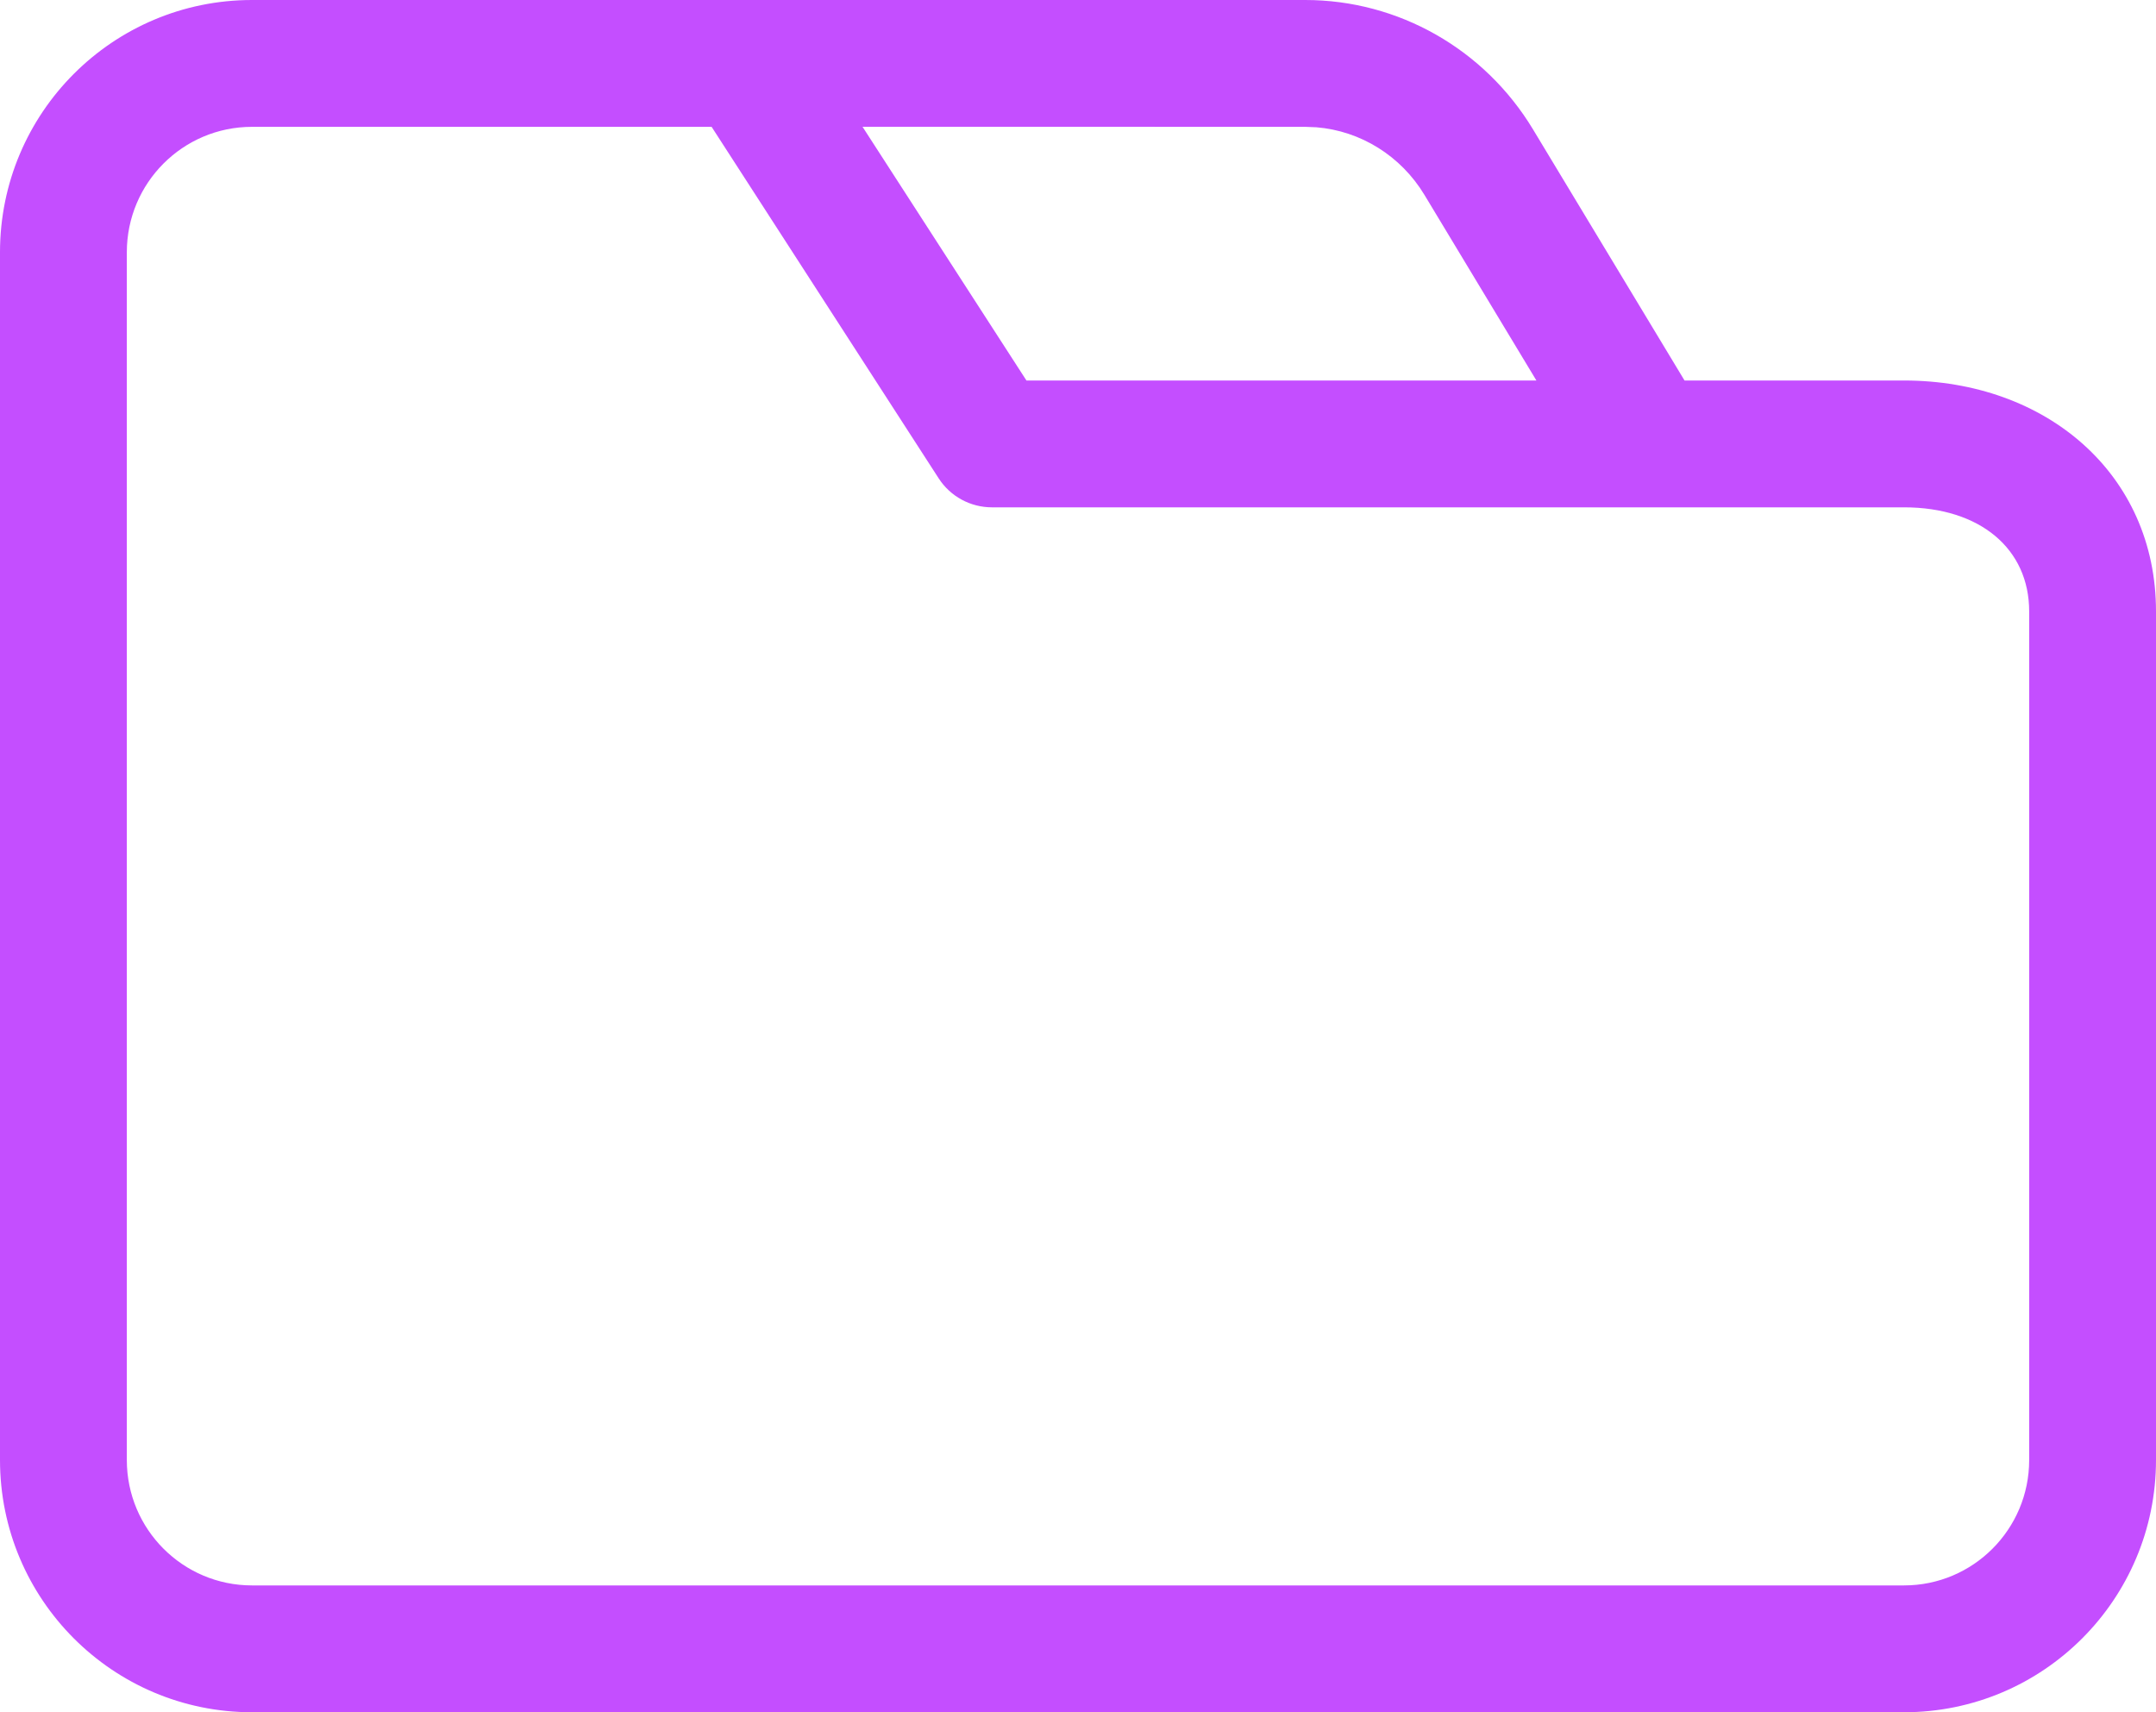 <?xml version="1.0" encoding="UTF-8"?>
<svg width="34px" height="27px" viewBox="0 0 34 27" version="1.1" xmlns="http://www.w3.org/2000/svg" xmlns:xlink="http://www.w3.org/1999/xlink">
    <!-- Generator: Sketch 62 (91390) - https://sketch.com -->
    <title>folder--rose</title>
    <desc>Created with Sketch.</desc>
    <g id="index" stroke="none" stroke-width="1" fill="none" fill-rule="evenodd">
        <g id="index-1920" transform="translate(-1057, -1646)" fill="#C44EFF" fill-rule="nonzero">
            <g id="icon/subject-areas" transform="translate(1054, 1640)">
                <path d="M23.584,6 C25.052,6 26.412,6.774 27.176,8.041 L27.176,8.041 L29.565,12 L33.026,12 C35.263,12 37,13.468 37,15.642 L37,29.022 C37,31.219 35.222,33 33.026,33 L6.974,33 C4.779,33 3,31.219 3,29.022 L3,9.978 C3,7.781 4.779,6 6.974,6 Z M6.974,8 C5.884,8 5,8.885 5,9.978 L5,29.022 C5,30.115 5.884,31 6.974,31 L33.026,31 C34.116,31 35,30.115 35,29.022 L35,15.642 C35,14.654 34.226,14 33.026,14 L18.643,14 C18.303,14 17.987,13.828 17.803,13.543 L14.222,8 L6.974,8 Z M16.602,7.999 L19.187,12 L27.229,12 L25.464,9.074 C25.092,8.457 24.456,8.064 23.76,8.007 L23.584,8 L16.602,7.999 Z" id="Combined-Shape"></path>
            </g>
        </g>
    </g>
</svg>